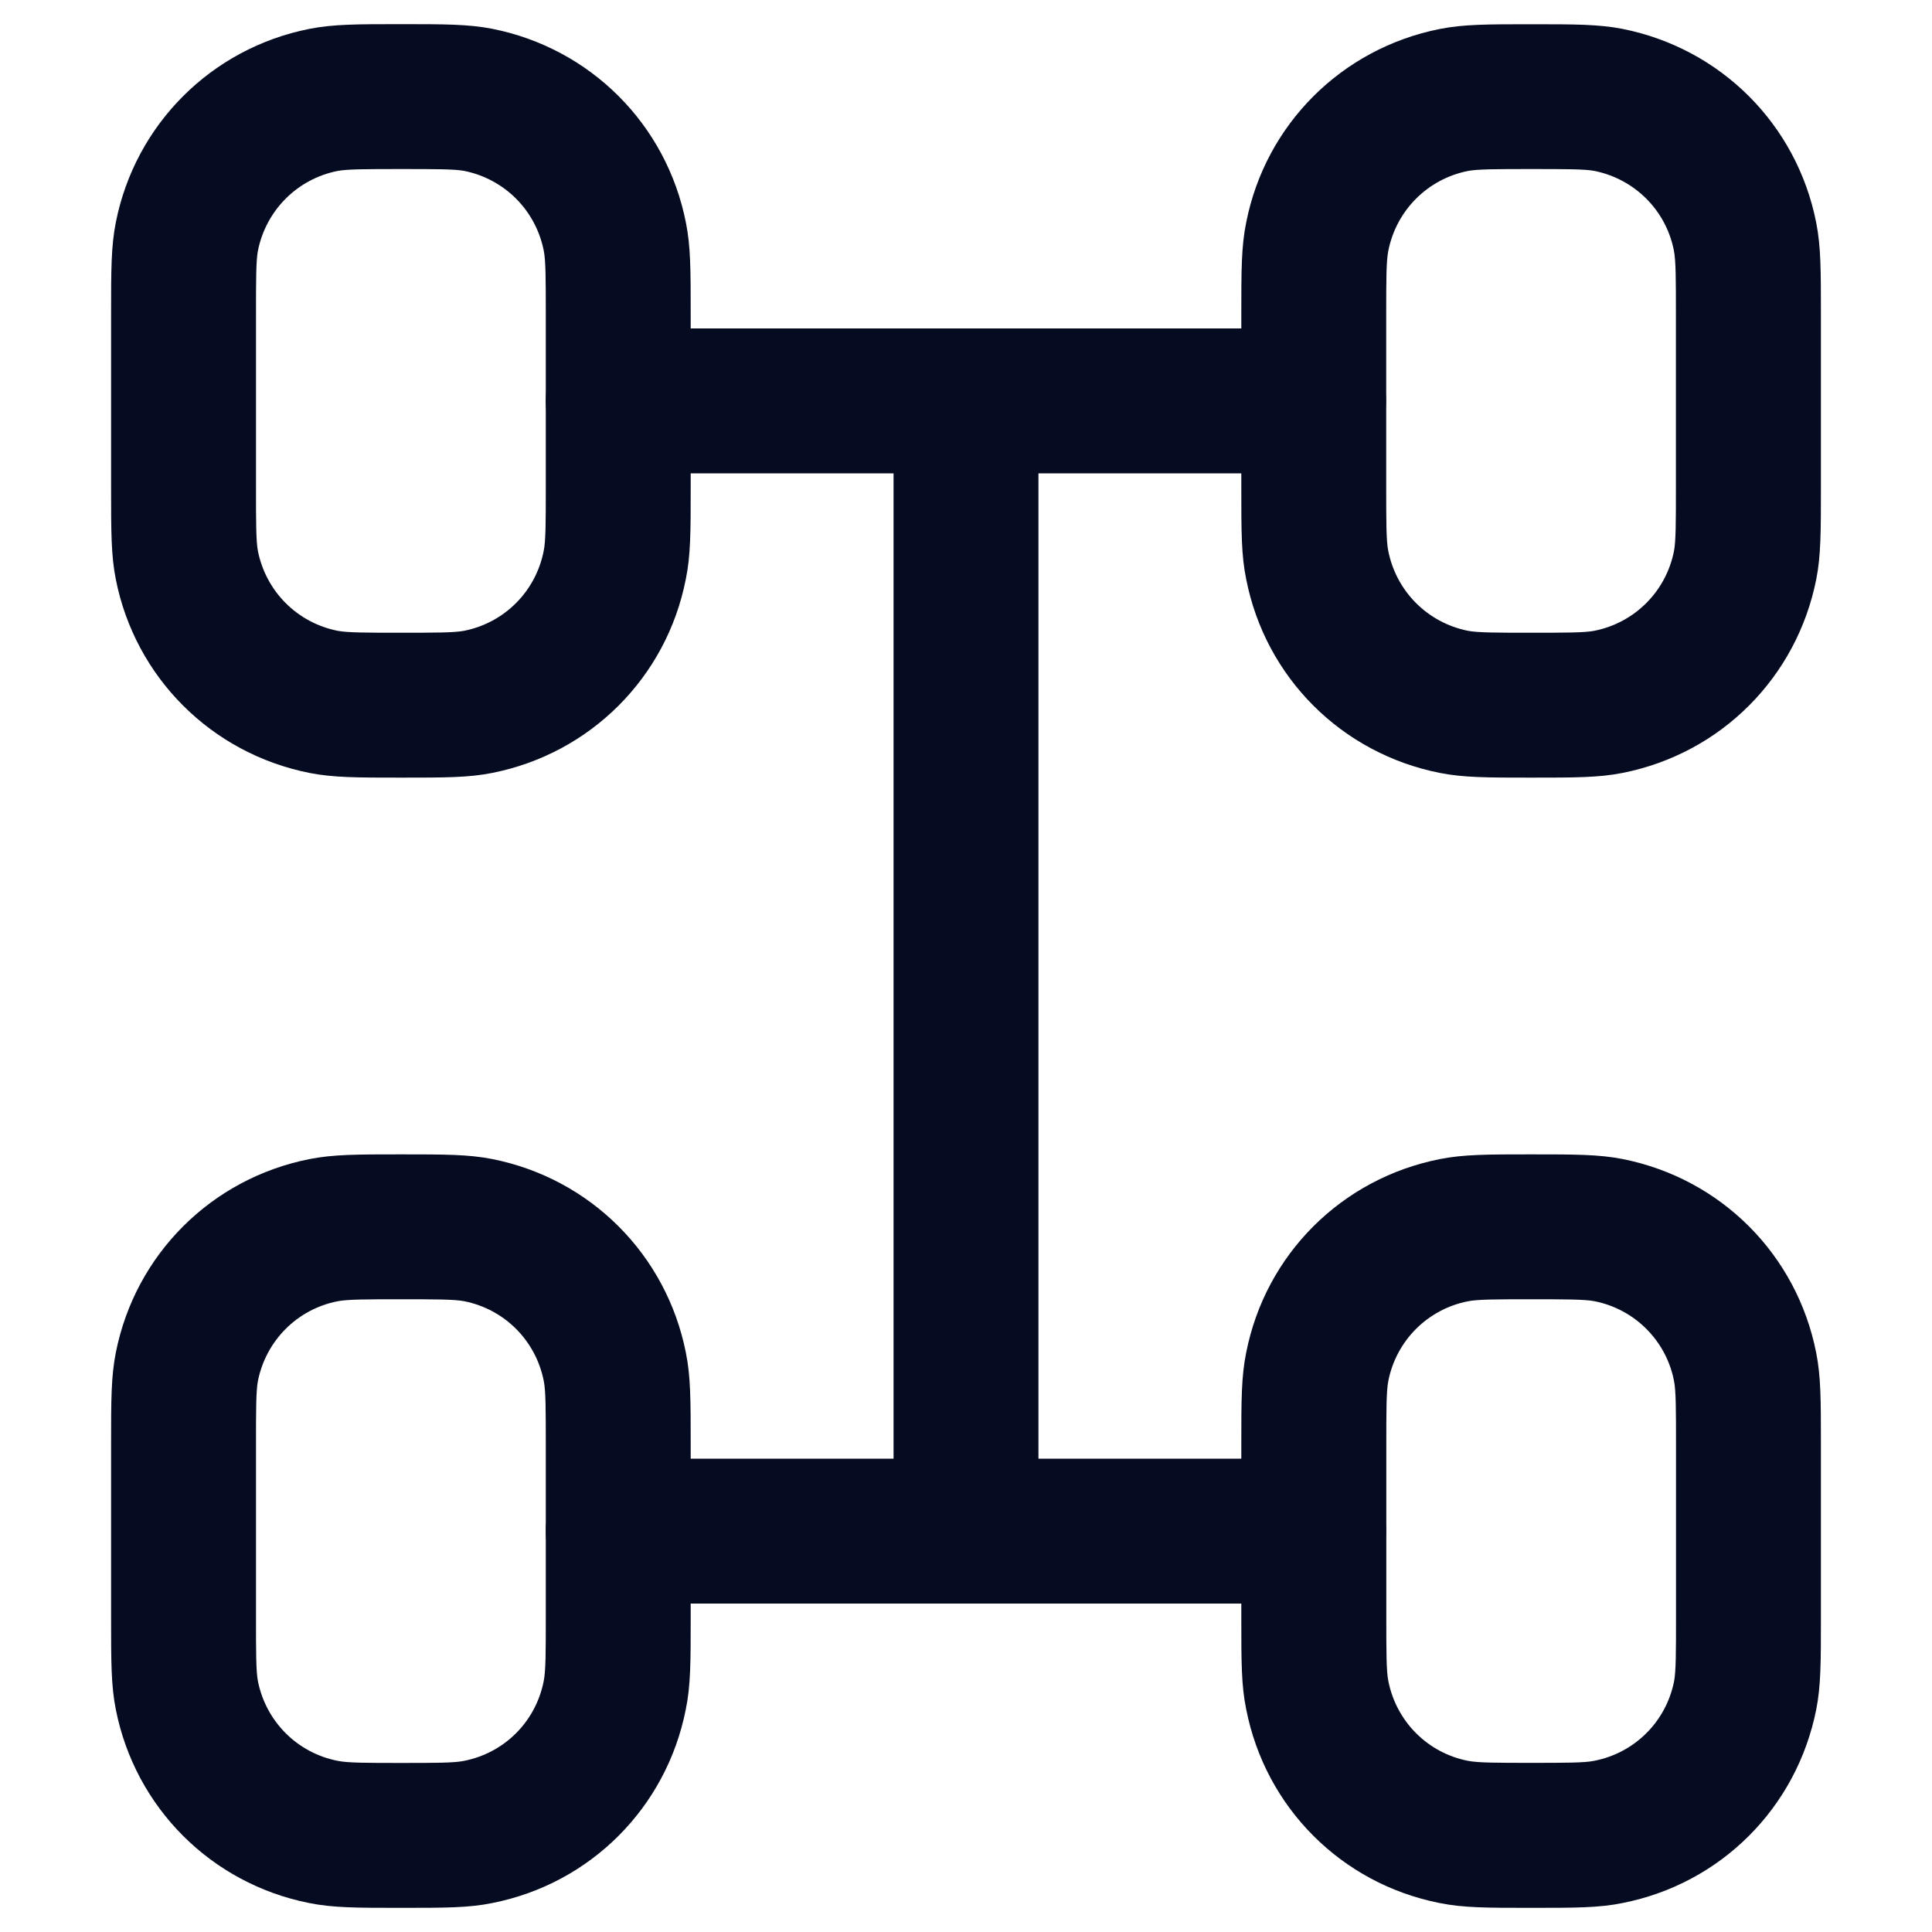<?xml version="1.0" encoding="utf-8"?>
<!-- Generator: Adobe Illustrator 16.0.0, SVG Export Plug-In . SVG Version: 6.00 Build 0)  -->
<!DOCTYPE svg PUBLIC "-//W3C//DTD SVG 1.1//EN" "http://www.w3.org/Graphics/SVG/1.1/DTD/svg11.dtd">
<svg version="1.1" id="Layer_1" xmlns="http://www.w3.org/2000/svg" xmlns:xlink="http://www.w3.org/1999/xlink" x="0px" y="0px"
	 width="20px" height="20px" viewBox="0 0 20 20" enable-background="new 0 0 20 20" xml:space="preserve">
<g>
	<g>
		<path fill="#050B20" d="M4.15,8.05c-0.452,0-0.701,0-0.948-0.049C2.188,7.799,1.4,7.013,1.199,5.998
			C1.15,5.752,1.15,5.502,1.15,5.05v-1.8c0-0.452,0-0.702,0.049-0.948C1.4,1.287,2.188,0.5,3.202,0.299
			C3.45,0.25,3.699,0.25,4.15,0.25s0.699,0,0.945,0.048C6.113,0.5,6.899,1.287,7.1,2.302C7.15,2.548,7.15,2.798,7.15,3.25v1.8
			c0,0.452,0,0.702-0.051,0.948c-0.2,1.015-0.987,1.801-2.002,2.003C4.852,8.05,4.604,8.05,4.15,8.05z M4.15,1.75
			c-0.346,0-0.555,0-0.657,0.02C3.077,1.853,2.754,2.177,2.67,2.595C2.65,2.697,2.65,2.905,2.65,3.25v1.8
			c0,0.345,0,0.553,0.02,0.655C2.754,6.123,3.077,6.447,3.495,6.53C3.598,6.55,3.807,6.55,4.15,6.55s0.553,0,0.654-0.02
			c0.418-0.083,0.741-0.407,0.824-0.825C5.65,5.603,5.65,5.395,5.65,5.05v-1.8c0-0.345,0-0.553-0.021-0.655
			C5.546,2.177,5.223,1.853,4.805,1.769C4.704,1.75,4.496,1.75,4.15,1.75z"/>
	</g>
	<g>
		<path fill="#050B20" d="M15.85,8.05c-0.451,0-0.7,0-0.946-0.049c-1.017-0.202-1.803-0.988-2.003-2.003
			C12.85,5.753,12.85,5.504,12.85,5.051v-1.8c0-0.453,0-0.703,0.051-0.95c0.2-1.012,0.986-1.799,2.003-2.001
			c0.247-0.049,0.496-0.049,0.946-0.049c0.452,0,0.701,0,0.946,0.048c1.019,0.203,1.804,0.989,2.005,2.004
			C18.85,2.55,18.85,2.799,18.85,3.25v1.8c0,0.452,0,0.701-0.048,0.946c-0.202,1.017-0.987,1.803-2.004,2.005
			C16.552,8.05,16.303,8.05,15.85,8.05z M15.85,1.75c-0.346,0-0.554,0-0.655,0.02c-0.416,0.083-0.74,0.407-0.823,0.825
			C14.35,2.698,14.35,2.906,14.35,3.25v1.8c0,0.344,0,0.552,0.021,0.652c0.083,0.42,0.407,0.744,0.825,0.828
			c0.102,0.02,0.31,0.02,0.653,0.02c0.347,0,0.555,0,0.655-0.02c0.418-0.083,0.742-0.407,0.825-0.825
			c0.02-0.102,0.02-0.311,0.02-0.655v-1.8c0-0.346,0-0.554-0.021-0.657c-0.082-0.417-0.406-0.74-0.824-0.824
			C16.404,1.75,16.195,1.75,15.85,1.75z"/>
	</g>
	<g>
		<path fill="#050B20" d="M4.15,19.75c-0.453,0-0.702,0-0.95-0.05c-1.013-0.201-1.8-0.987-2.001-2.003
			C1.15,17.451,1.15,17.202,1.15,16.75v-1.8c0-0.453,0-0.702,0.049-0.948C1.4,12.986,2.188,12.2,3.203,11.999
			C3.45,11.95,3.699,11.95,4.15,11.95s0.699,0,0.944,0.048C6.112,12.2,6.898,12.986,7.1,14.002C7.15,14.248,7.15,14.497,7.15,14.95
			v1.8c0,0.452,0,0.701-0.051,0.947c-0.201,1.016-0.987,1.802-2.002,2.003C4.854,19.75,4.604,19.75,4.15,19.75z M4.15,13.45
			c-0.346,0-0.555,0-0.657,0.021c-0.416,0.082-0.739,0.406-0.823,0.824c-0.02,0.103-0.02,0.311-0.02,0.655v1.8
			c0,0.345,0,0.553,0.02,0.654c0.084,0.418,0.407,0.742,0.825,0.824C3.598,18.25,3.807,18.25,4.15,18.25s0.552,0,0.651-0.021
			c0.421-0.082,0.744-0.406,0.827-0.824C5.65,17.302,5.65,17.094,5.65,16.75v-1.8c0-0.347,0-0.554-0.021-0.655
			c-0.083-0.418-0.406-0.742-0.824-0.825C4.704,13.45,4.496,13.45,4.15,13.45z"/>
	</g>
	<g>
		<path fill="#050B20" d="M15.85,19.75c-0.452,0-0.701,0-0.948-0.05c-1.015-0.201-1.801-0.987-2.001-2.004
			c-0.051-0.244-0.051-0.493-0.051-0.946v-1.8c0-0.453,0-0.703,0.051-0.95c0.2-1.014,0.986-1.8,2.004-2.001
			c0.246-0.049,0.495-0.049,0.945-0.049c0.452,0,0.701,0,0.946,0.048c1.019,0.202,1.804,0.988,2.005,2.005
			c0.049,0.246,0.049,0.495,0.049,0.947v1.8c0,0.451,0,0.7-0.048,0.945c-0.202,1.018-0.987,1.804-2.005,2.005
			C16.553,19.75,16.303,19.75,15.85,19.75z M15.85,13.45c-0.346,0-0.554,0-0.655,0.021c-0.416,0.082-0.74,0.406-0.823,0.823
			c-0.021,0.104-0.021,0.313-0.021,0.656v1.8c0,0.344,0,0.552,0.021,0.652c0.083,0.42,0.407,0.744,0.824,0.826
			c0.104,0.021,0.312,0.021,0.654,0.021c0.346,0,0.554,0,0.653-0.021c0.42-0.082,0.744-0.406,0.827-0.823
			c0.02-0.103,0.02-0.311,0.02-0.655v-1.8c0-0.347,0-0.556-0.021-0.657c-0.082-0.416-0.406-0.74-0.823-0.823
			C16.404,13.45,16.195,13.45,15.85,13.45z"/>
	</g>
	<g>
		<path fill="#050B20" d="M13.6,16.6H6.4c-0.414,0-0.75-0.336-0.75-0.75S5.986,15.1,6.4,15.1h7.198c0.414,0,0.75,0.336,0.75,0.75
			S14.014,16.6,13.6,16.6z"/>
	</g>
	<g>
		<path fill="#050B20" d="M13.6,4.9H6.4c-0.414,0-0.75-0.336-0.75-0.75S5.986,3.4,6.4,3.4h7.198c0.414,0,0.75,0.336,0.75,0.75
			S14.014,4.9,13.6,4.9z"/>
	</g>
	<g>
		<path fill="#050B20" d="M10,16.6c-0.414,0-0.75-0.336-0.75-0.75V4.15C9.25,3.736,9.586,3.4,10,3.4s0.75,0.336,0.75,0.75V15.85
			C10.75,16.264,10.414,16.6,10,16.6z"/>
	</g>
</g>
</svg>
